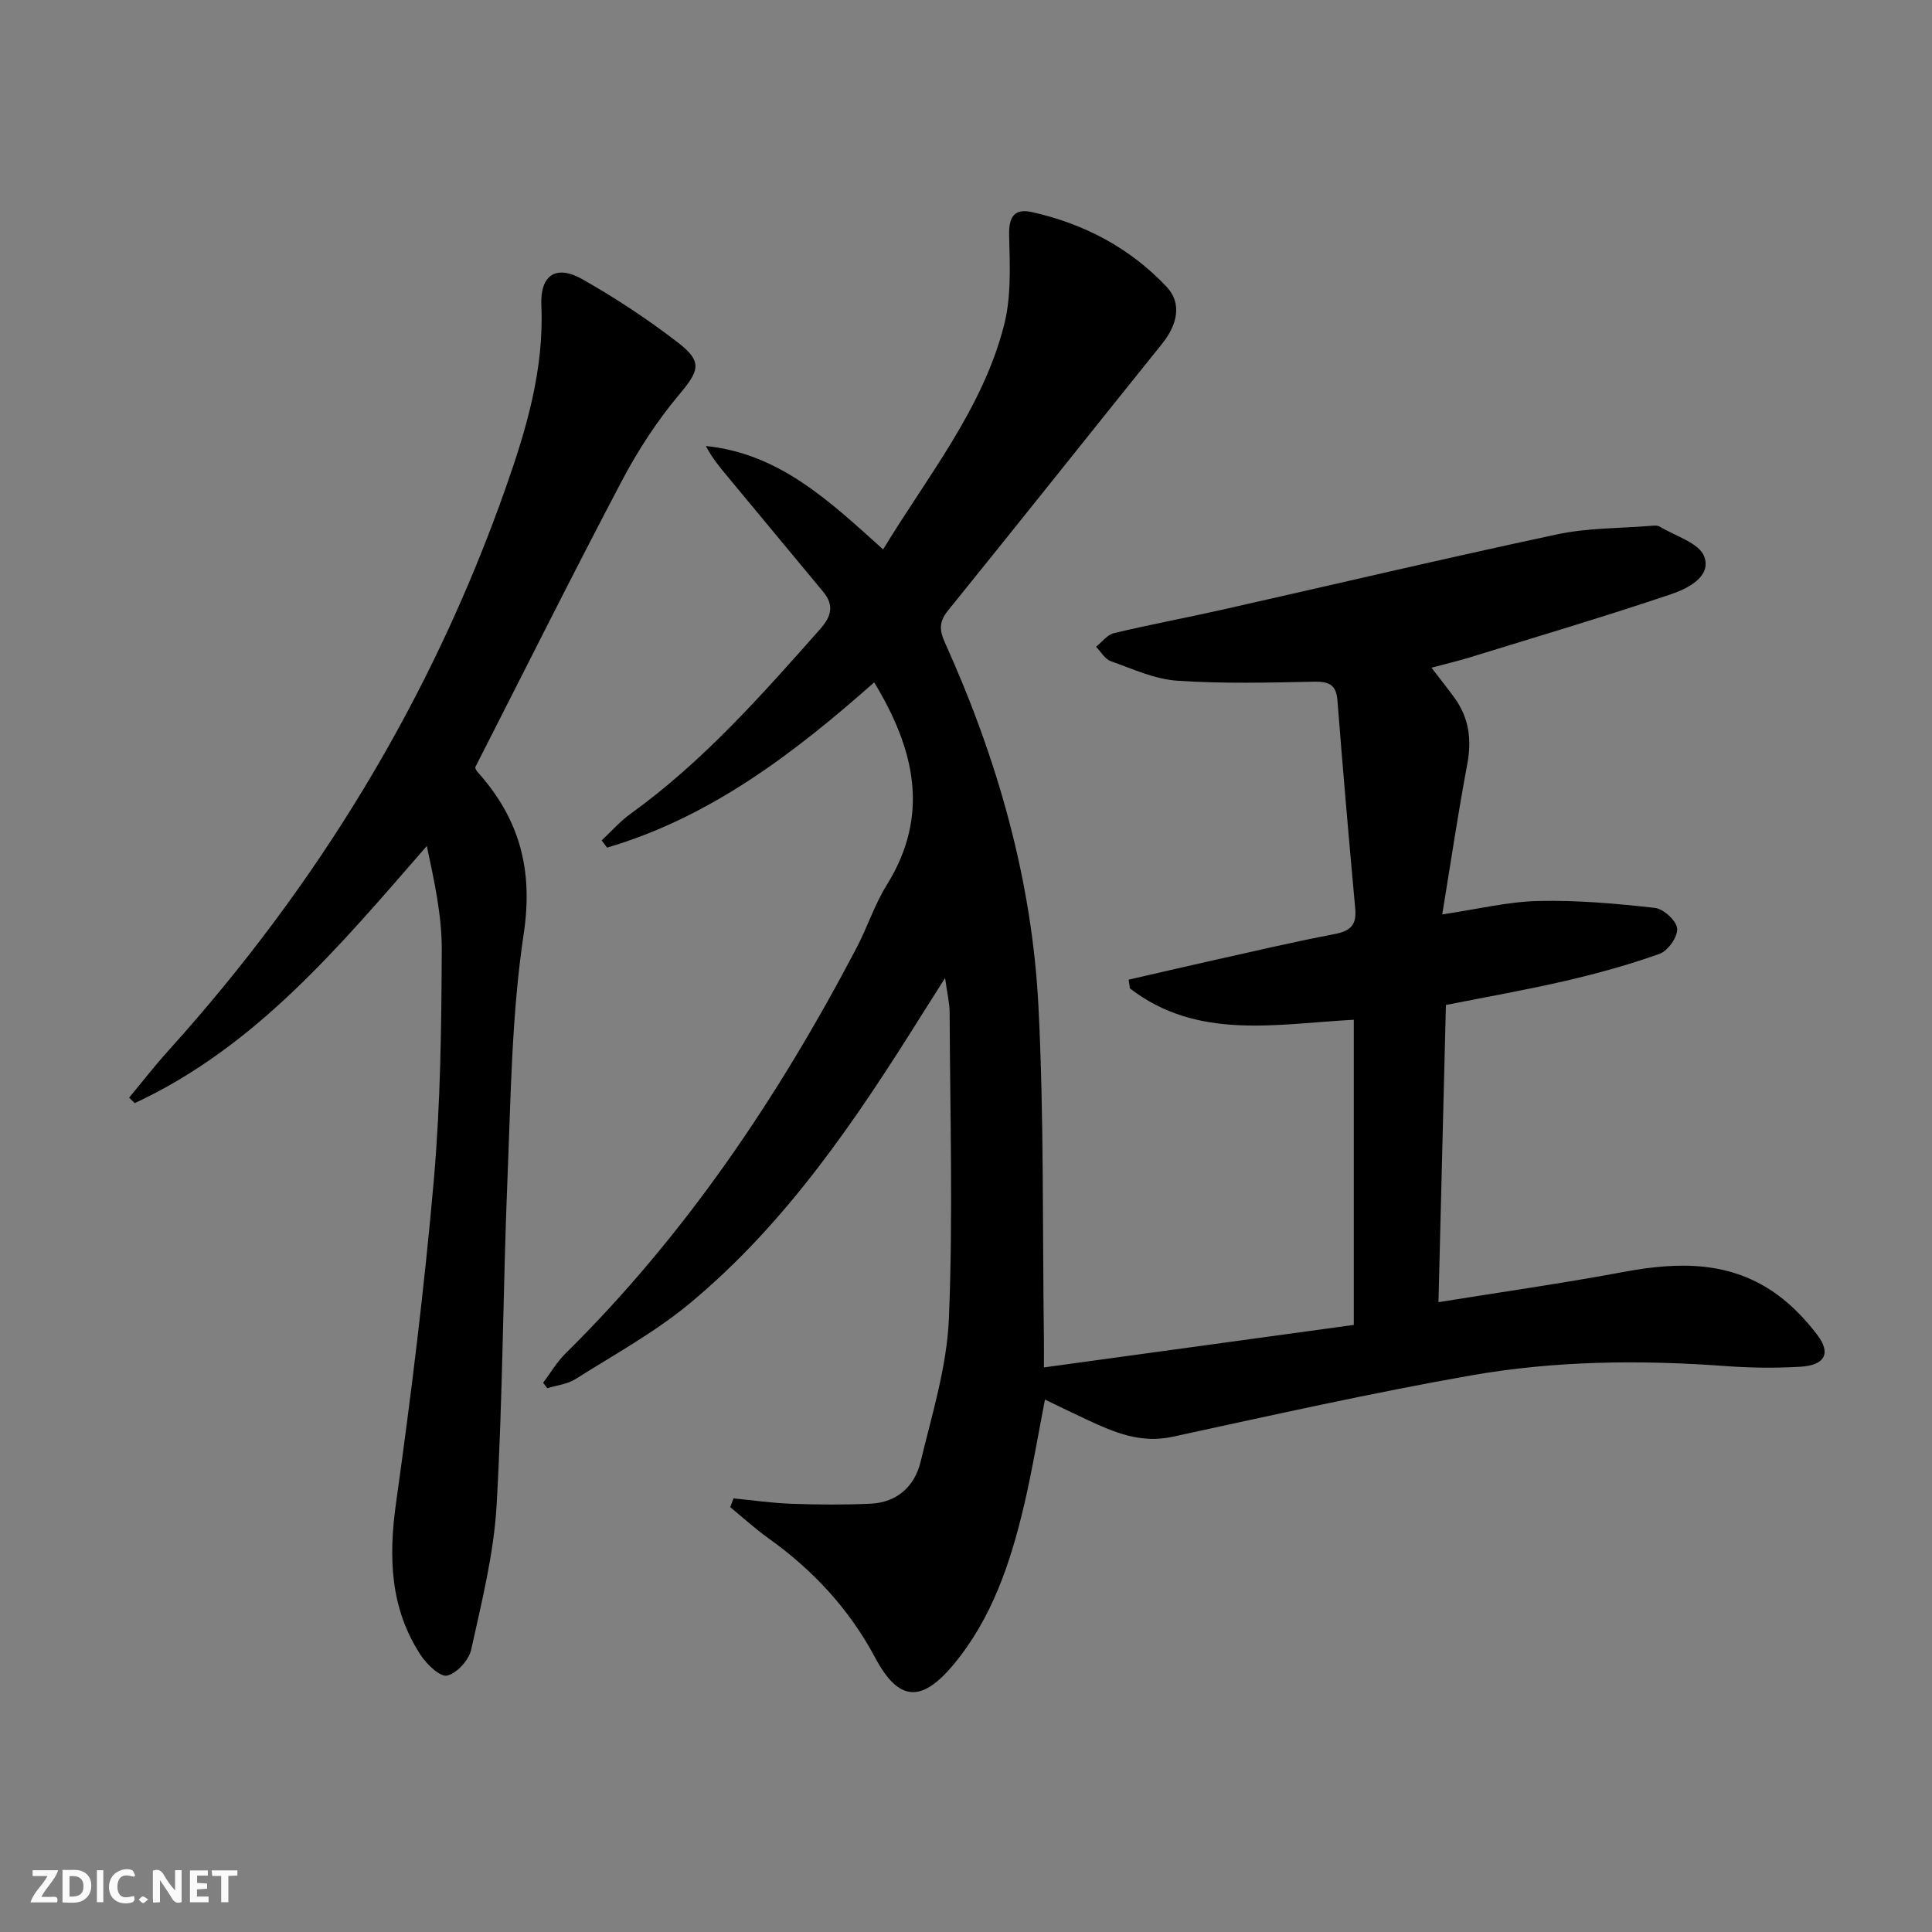 <svg enable-background="new 0 0 400 400" viewBox="0 0 400 400" xmlns="http://www.w3.org/2000/svg"><rect x="0" y="0" width="400" height="400" fill="#808080" stroke="none"/><g fill="#fbfafa"><path d="m37.59 393.81c-.92.31-1.52.05-2-.78-.7-1.2-1.52-2.34-2.47-3.78v4.59c-.55.03-.95.05-1.41.07-.03-.37-.06-.64-.06-.91 0-1.91 0-3.81 0-5.7 1.13-.41 1.77-.03 2.29.91.62 1.11 1.38 2.14 2.31 3.19v-4.2h1.35v6.61z"/><path d="m12.94 393.88v-6.75c1.9.19 3.93-.54 5.37 1.29.8 1.01.78 2.88.03 3.97-1.37 1.97-3.4 1.51-5.4 1.49m1.45-1.22c2.04.12 2.92-.58 2.89-2.21-.03-1.51-.98-2.19-2.89-2z"/><path d="m11.81 393.87h-5.49c.68-2.18 2.47-3.48 3.51-5.45h-3.08v-1.21h5.29c-.71 2.13-2.44 3.48-3.47 5.51.86 0 1.63.04 2.39-.01.79-.05 1.14.21.85 1.16"/><path d="m39.33 393.86v-6.61h3.7v1.07h-2.22v1.52c.68.04 1.34.09 2.07.13v1.07c-.72.05-1.38.09-2.1.14v1.48h2.4v1.19h-3.85z"/><path d="m27.71 388.56c-1.15-.3-2.46-.61-3.1.64-.37.73-.41 1.93-.06 2.67.63 1.35 1.99.93 3.17.68.35.94-.01 1.32-.93 1.46-1.62.25-3.05-.27-3.76-1.48-.73-1.25-.6-3.03.31-4.17.88-1.11 2.71-1.7 4-1.16.32.13.44.74.65 1.12-.1.08-.19.16-.28.24"/><path d="m49.15 387.24v1.07c-.59.02-1.17.05-1.87.08v5.44h-1.48v-5.44h-1.85c-.05-.4-.08-.73-.13-1.15z"/><path d="m20.06 387.21h1.33v6.62h-1.33z"/><path d="m30.68 393.25c-.49.38-.8.79-1.05.76-.32-.05-.6-.45-.9-.7.26-.24.51-.64.8-.67.29-.04.62.3 1.15.61"/></g><path d="m151.86 310.23c4 .38 8 .97 12.02 1.11 5.47.19 10.95.24 16.41-.02 5.5-.26 9.11-3.66 10.32-8.71 2.36-9.8 5.44-19.7 5.85-29.65.87-21.08.24-42.23.15-63.35-.01-1.96-.5-3.92-.94-7.12-1.92 3.03-3.31 5.19-4.67 7.36-13.71 21.92-28.13 43.37-48.24 60.04-7.23 5.99-15.63 10.59-23.62 15.64-1.67 1.06-3.87 1.28-5.83 1.88-.29-.37-.57-.75-.86-1.12 1.53-2.03 2.83-4.29 4.63-6.06 24.89-24.57 44.12-53.2 60.28-84.02 2.23-4.26 3.72-8.95 6.25-13.01 9-14.48 5.76-28.1-2.62-41.92-16.48 14.58-33.83 27.89-55.3 34.21-.37-.5-.75-.99-1.12-1.49 1.98-1.85 3.78-3.93 5.96-5.5 15-10.8 27.12-24.53 39.27-38.25 2.4-2.71 2.9-4.98.62-7.74-6.56-7.93-13.14-15.85-19.72-23.77-1.65-1.98-3.31-3.95-4.55-6.4 15.33 1.58 25.67 11.51 36.69 21.41 9.21-15.19 20.56-29 25.03-46.39 1.53-5.94 1.21-12.46 1.06-18.69-.09-3.88 1.16-5.56 4.76-4.75 10.78 2.41 20.29 7.43 27.87 15.49 3.15 3.35 2.27 7.74-.96 11.76-14.81 18.41-29.5 36.91-44.36 55.28-1.88 2.32-1.74 4.08-.58 6.64 10.81 23.97 18.01 49.01 19.34 75.29 1.16 22.88.82 45.84 1.13 68.77.02 1.64 0 3.29 0 5.96 21.65-2.97 42.9-5.89 64.16-8.8 0-21.47 0-42.08 0-63.18-16.07.86-32.37 4.3-46.36-6.5-.08-.6-.17-1.2-.25-1.8 5.63-1.29 11.26-2.61 16.9-3.87 8.58-1.91 17.14-3.93 25.77-5.58 3.25-.62 4.55-1.89 4.24-5.23-1.32-14.38-2.56-28.76-3.69-43.15-.26-3.31-1.81-3.92-4.87-3.86-9.45.19-18.93.44-28.34-.21-4.66-.32-9.23-2.45-13.73-4.05-1.21-.43-2.03-1.95-3.03-2.97 1.22-.97 2.31-2.49 3.68-2.82 7.42-1.77 14.92-3.17 22.36-4.84 23.14-5.21 46.23-10.67 69.43-15.62 6.26-1.34 12.82-1.23 19.25-1.75.66-.05 1.47-.16 1.97.15 3.25 1.96 8.2 3.39 9.23 6.21 1.52 4.16-3.44 6.62-6.83 7.77-13.81 4.66-27.8 8.8-41.73 13.1-2.51.77-5.08 1.37-7.92 2.13 1.74 2.27 3.28 4.2 4.74 6.2 3.02 4.15 3.63 8.65 2.68 13.72-1.89 10.06-3.39 20.19-5.19 31.16 7.24-1.07 13.55-2.63 19.89-2.78 8.04-.19 16.13.53 24.14 1.43 1.78.2 4.46 2.65 4.61 4.27.16 1.68-1.89 4.6-3.6 5.22-6.35 2.28-12.91 4.08-19.49 5.61-8.21 1.9-16.53 3.36-24.79 5-.51 20.61-1.02 40.83-1.54 61.53 12.96-2.09 25.72-3.9 38.39-6.27 11.32-2.11 22.23-2.33 31.95 4.86 3.03 2.24 5.72 5.1 8.03 8.1 2.97 3.86 1.69 6.38-3.45 6.68s-10.34.24-15.48-.14c-17.66-1.3-35.32-1.12-52.72 1.94-20.71 3.64-41.26 8.26-61.83 12.71-6.58 1.42-12.08-.94-17.67-3.55-2.7-1.26-5.39-2.57-8.69-4.16-1.47 7.53-2.66 14.78-4.34 21.92-2.8 11.87-6.63 23.38-14.61 32.96-6.64 7.98-11.38 7.6-16.18-1.4-5.36-10.06-12.84-18.14-22.07-24.73-2.78-1.98-5.32-4.31-7.96-6.48.23-.62.45-1.22.67-1.81z" fill="#000001"/><path d="m26.73 227.26c2.69-3.23 5.27-6.57 8.09-9.69 30.92-34.24 54.49-72.9 69.84-116.45 4.31-12.22 8.01-24.63 7.42-37.9-.28-6.27 3.04-8.49 8.47-5.42 6.9 3.91 13.59 8.32 19.87 13.17 5.16 3.98 4.28 5.86.15 10.78-4.55 5.42-8.5 11.51-11.81 17.78-10.31 19.56-20.18 39.35-30.38 59.35 0 .01.12.54.44.89 8.65 9.6 11.62 20.16 9.62 33.47-2.51 16.69-2.68 33.76-3.37 50.69-.93 22.6-.96 45.25-2.26 67.82-.58 10-3.09 19.93-5.25 29.77-.48 2.17-2.93 4.89-4.96 5.39-1.43.35-4.21-2.28-5.46-4.18-6.39-9.71-6.72-20.3-5.14-31.59 3.11-22.17 5.85-44.42 7.81-66.72 1.39-15.87 1.59-31.87 1.65-47.81.03-7.13-1.57-14.27-3.09-21.46-18.06 20.74-35.33 41.53-60.47 53.24-.39-.38-.78-.76-1.17-1.13z" fill="#000001"/></svg>